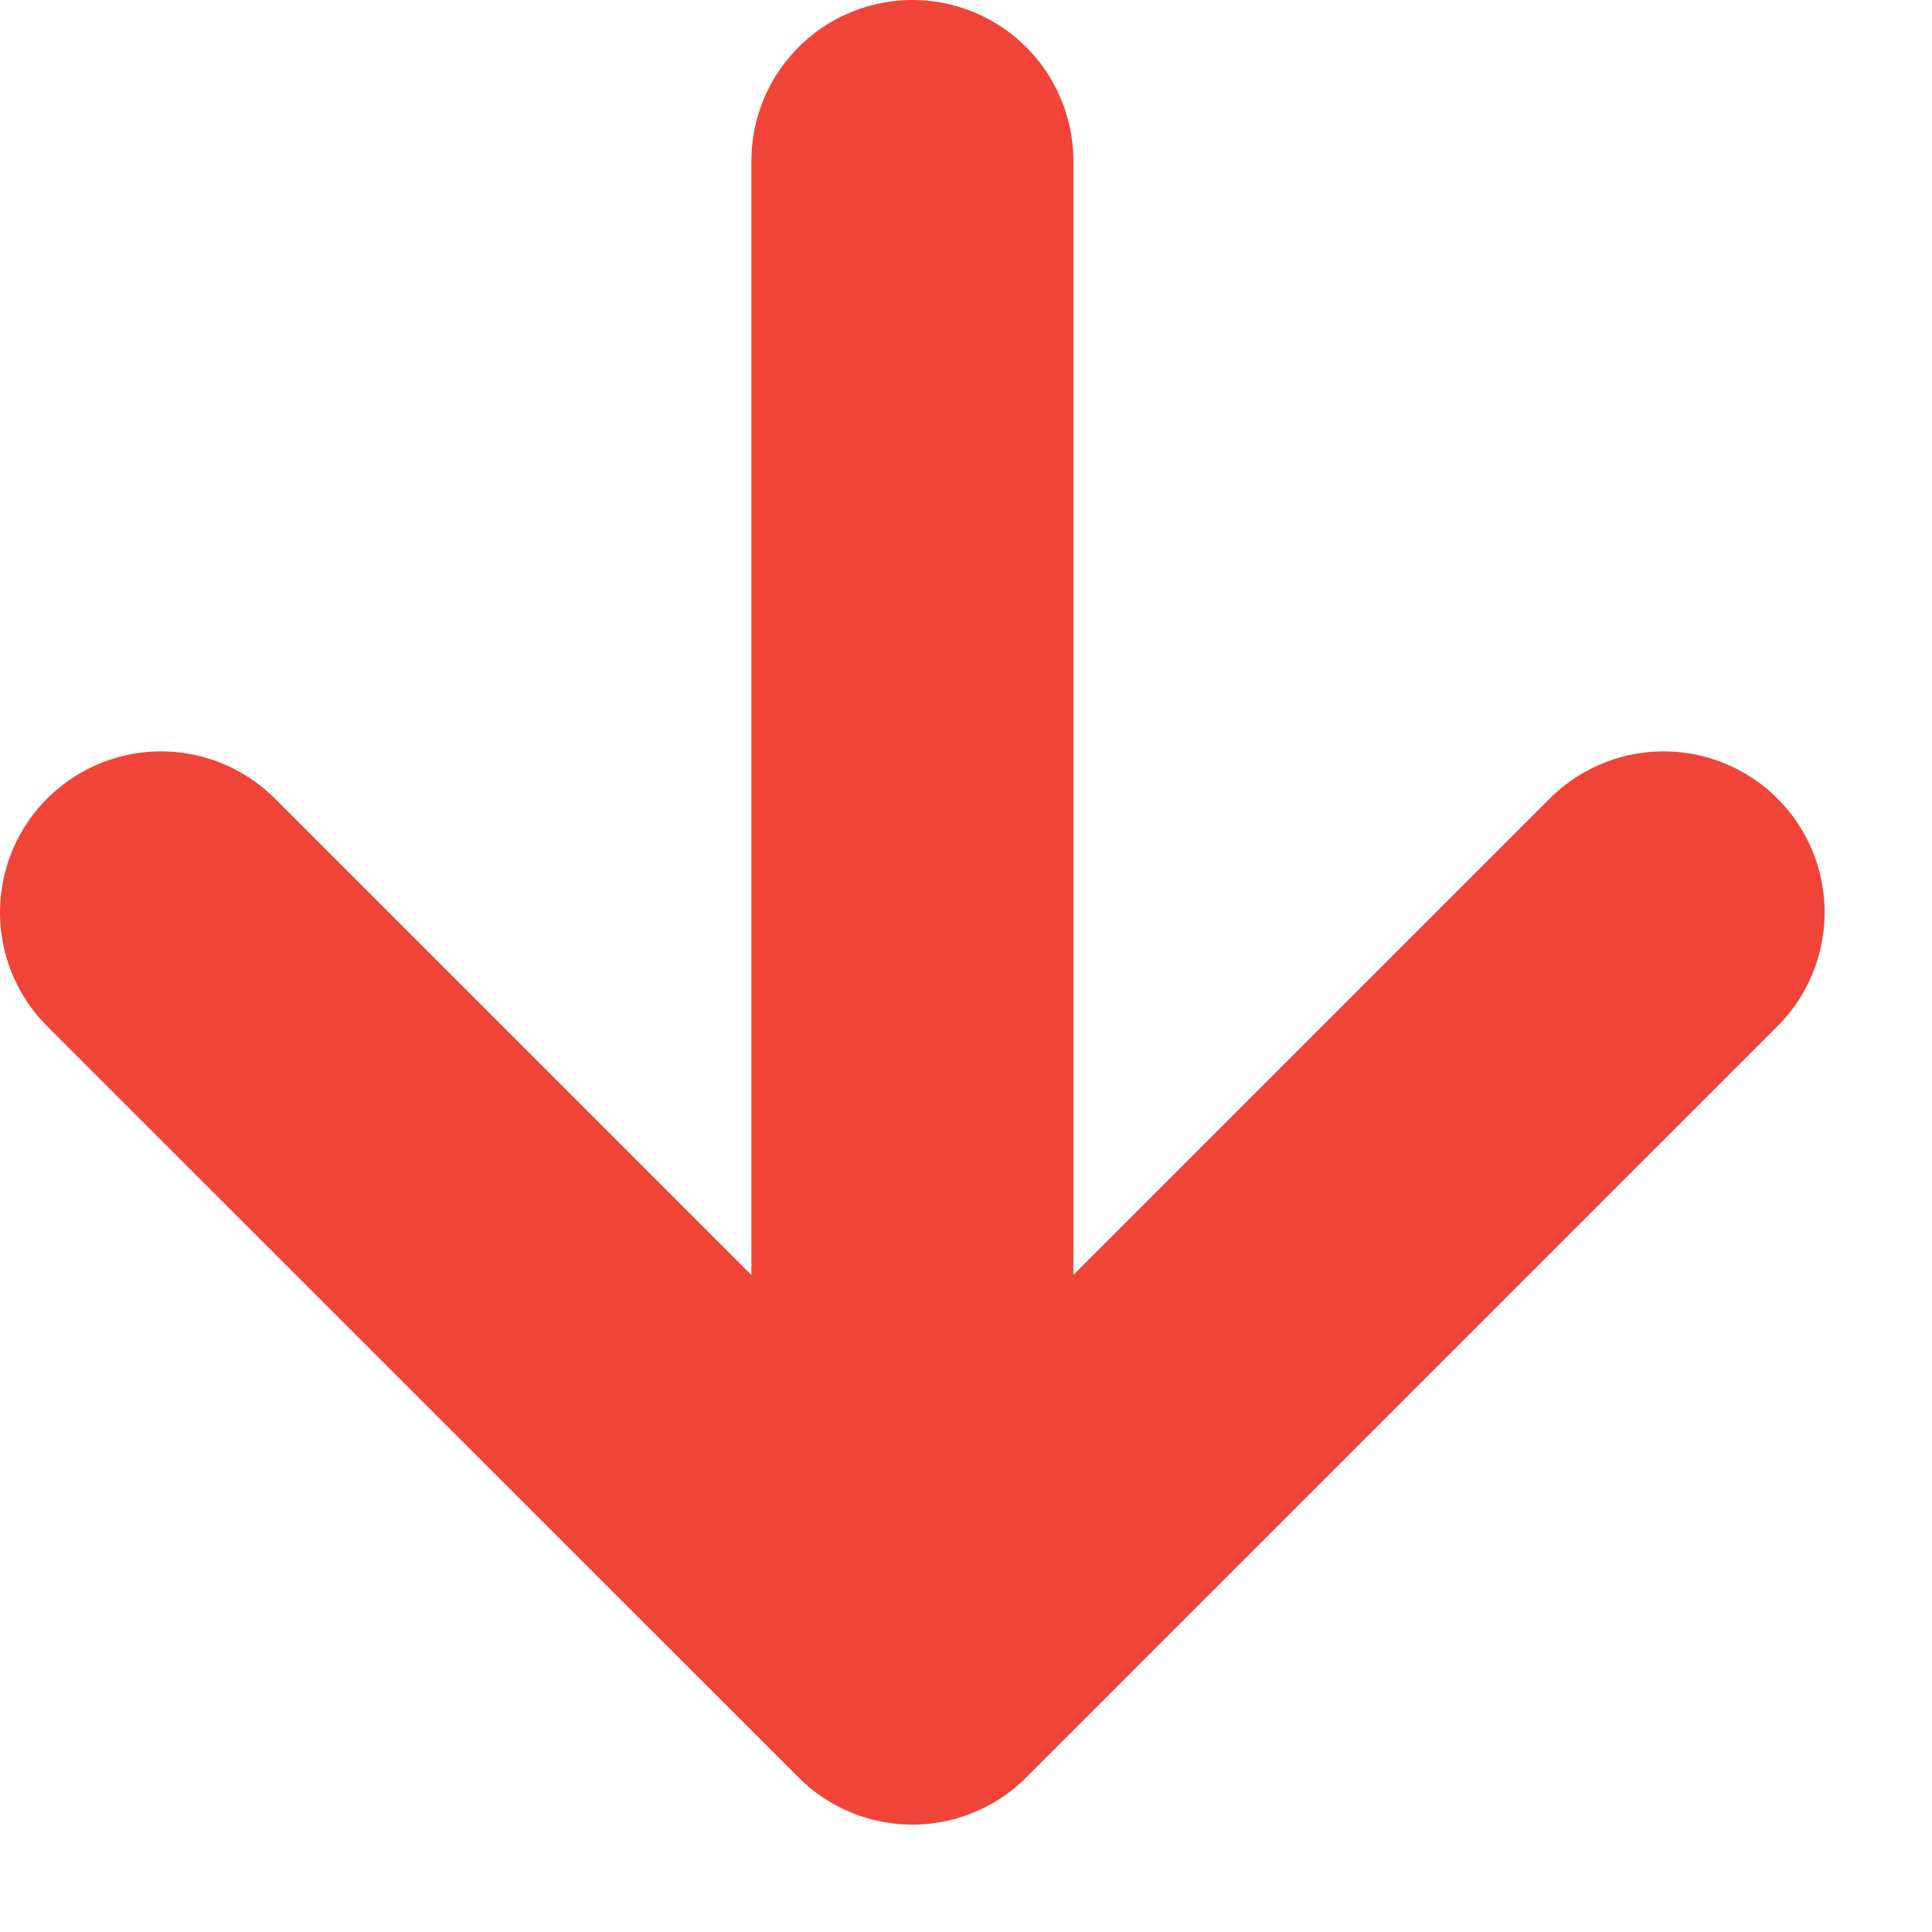 <?xml version="1.0" encoding="utf-8"?>
<svg xmlns="http://www.w3.org/2000/svg" fill="none" height="100%" overflow="visible" preserveAspectRatio="none" style="display: block;" viewBox="0 0 12 12" width="100%">
<path d="M5.667 1V10.333M5.667 10.333L10.333 5.667M5.667 10.333L1 5.667" id="Icon" stroke="#F04438" stroke-linecap="round" stroke-linejoin="round" stroke-width="2"/>
</svg>
